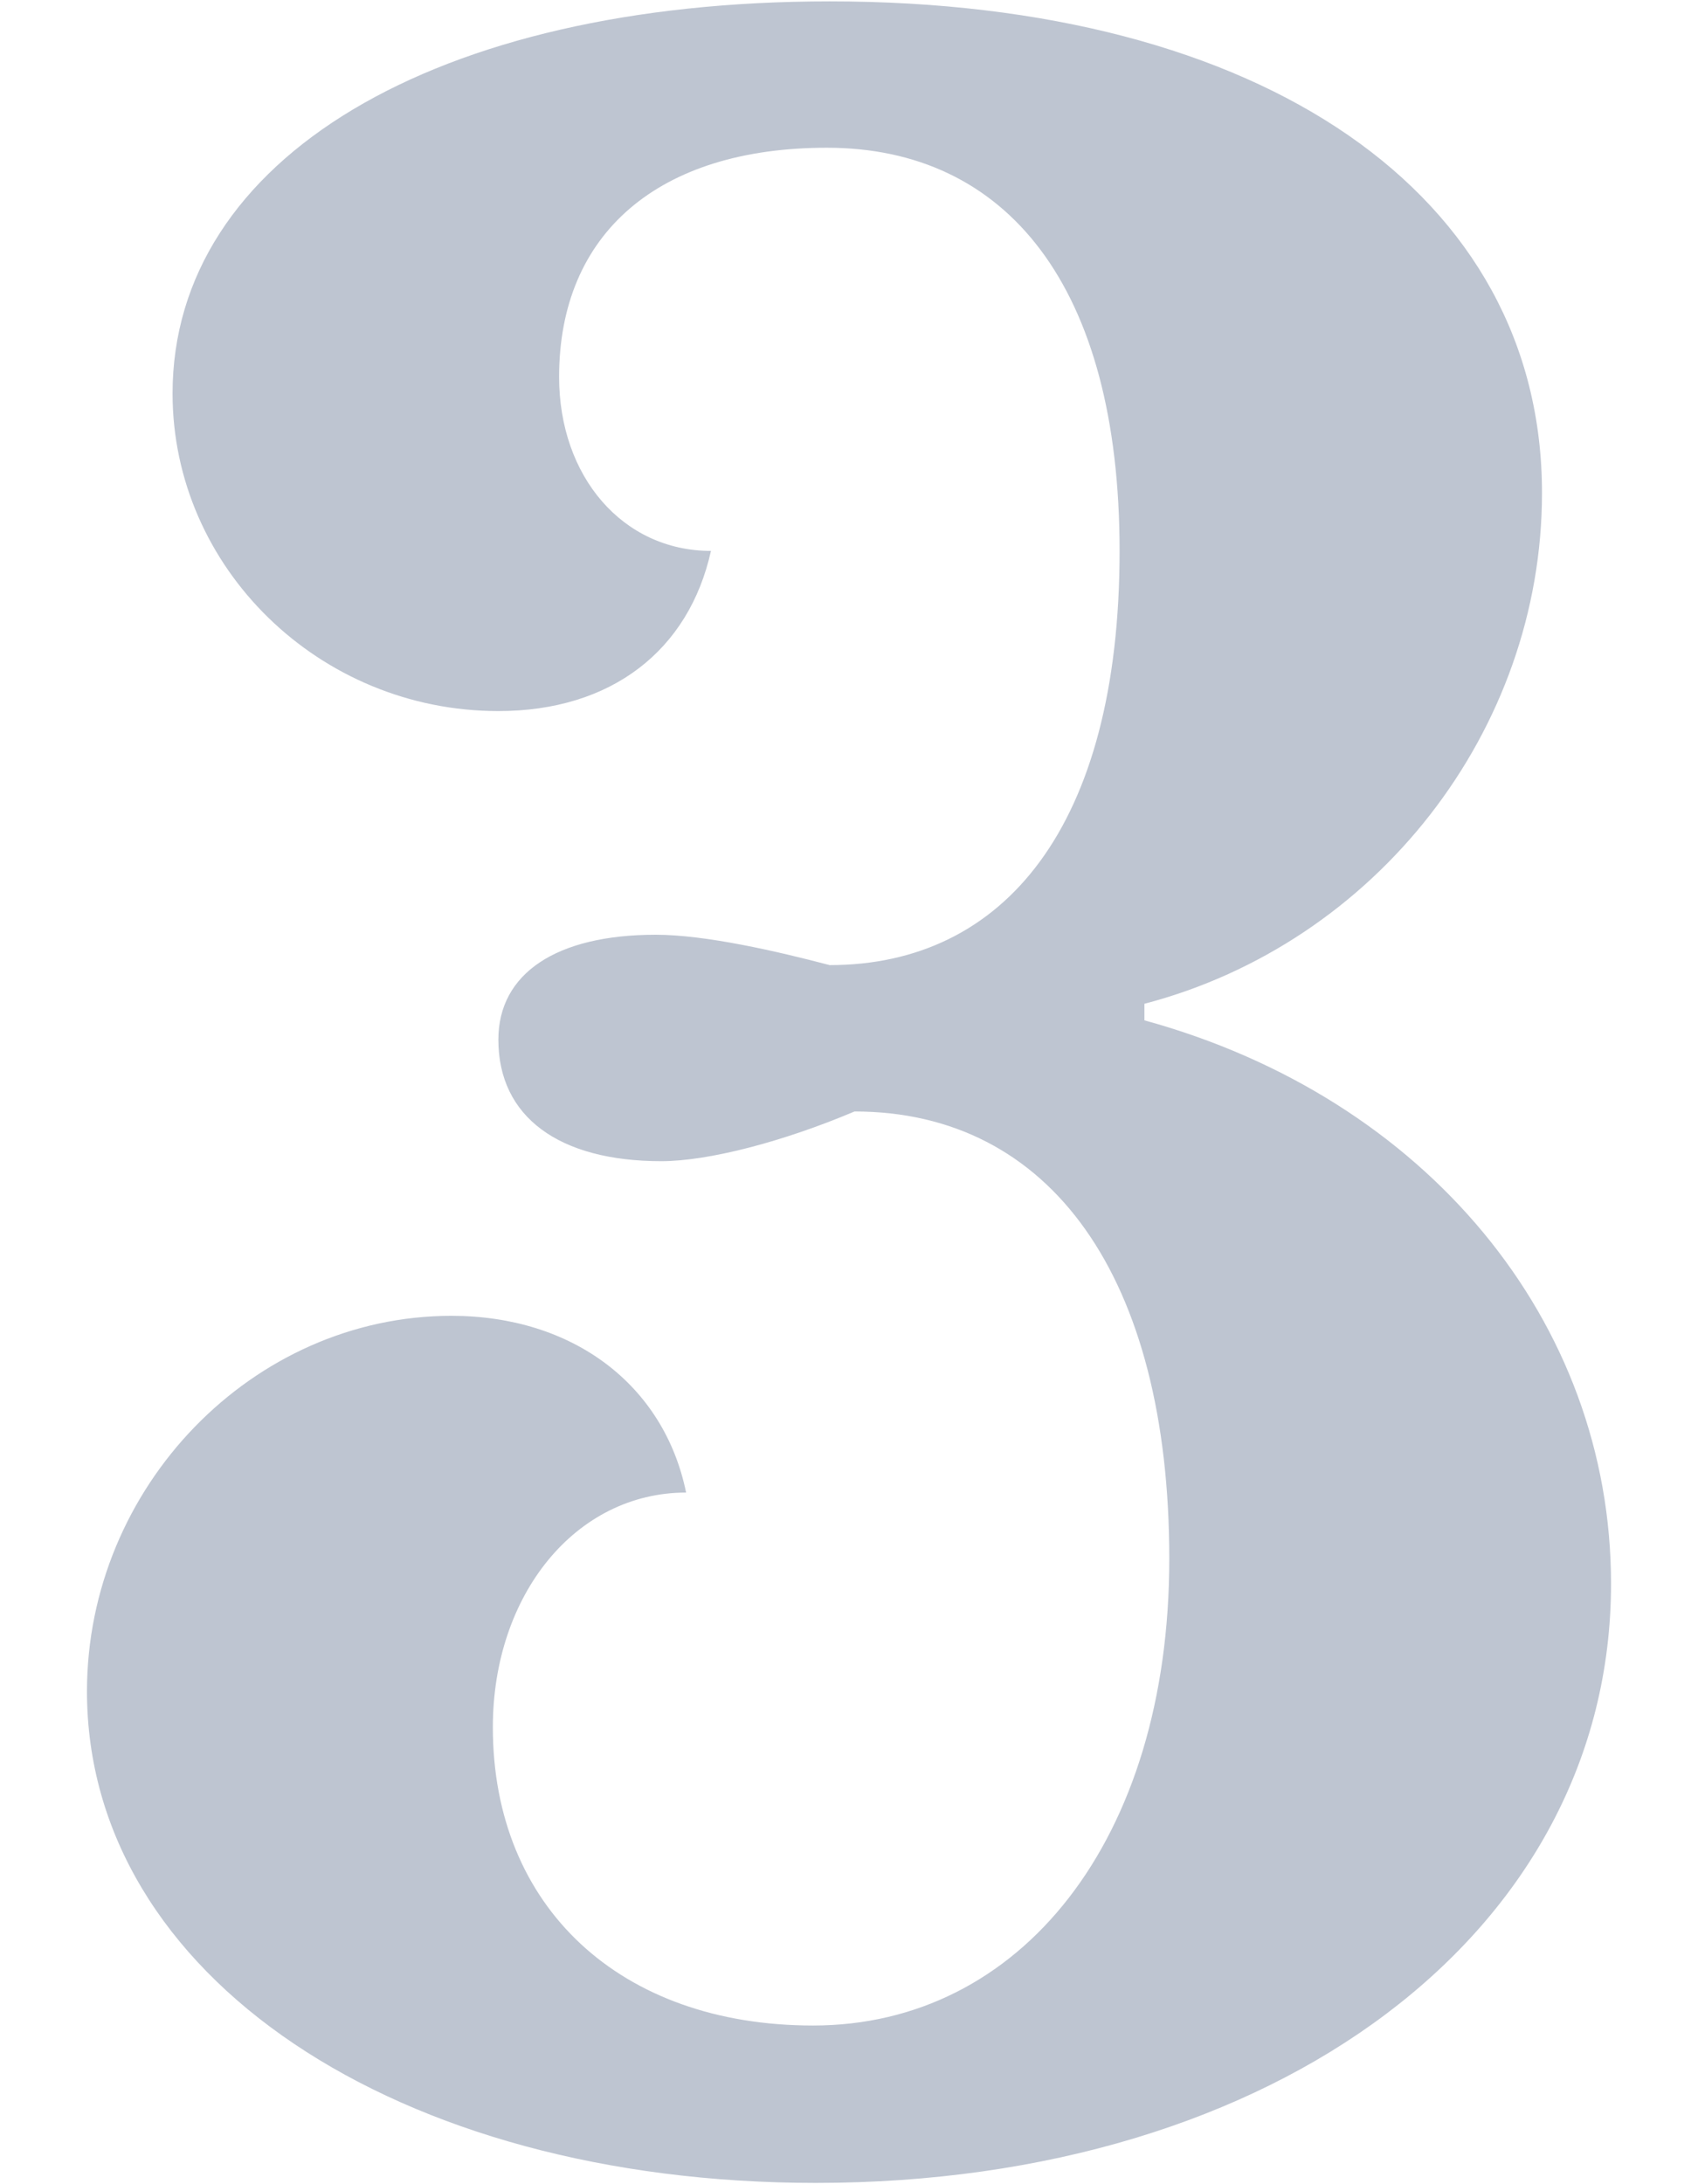 <svg viewBox="0 0 162.759 209.337" version="1.1" height="209.337" width="162.759" xmlns="http://www.w3.org/2000/svg" id="Layer_1">
  
  <defs>
    <style>
      .st0 {
        fill: #bec5d1;
      }

      .st1 {
        fill: #231f20;
      }

      .st2 {
        display: none;
      }
    </style>
  </defs>
  <g class="st2">
    <path d="M56.767,176.653h53.988c17.731,0,25.671-5.558,33.61-30.435h11.645l-10.586,61.663H6.749v-12.174C90.642,123.723,110.226,95.141,110.226,58.09c0-25.671-12.438-41.55-32.552-41.55-19.319,0-33.346,14.026-33.346,34.14,0,17.467,9.792,28.582,25.142,28.582-1.588,10.057-10.321,16.673-21.701,16.673-21.966,0-38.374-16.673-38.374-39.697C9.395,24.745,40.359,1.456,82.173,1.456c41.55,0,70.661,23.554,70.661,57.164,0,42.608-40.756,79.395-96.332,116.71l.265,1.323Z" class="st0"></path>
  </g>
  <g class="st2">
    <path d="M102.948,164.479c0,27.259,3.705,32.022,28.847,32.816v10.586H32.287v-10.586c27.259-1.059,31.758-6.087,31.758-30.964v-96.067c0-20.378,0-34.404-1.323-38.639-2.117-7.675-11.645-8.469-31.758-8.469v-10.586c18.79-.794,52.93-5.028,71.984-11.115v163.023Z" class="st0"></path>
  </g>
  <path d="M81.909,106.521c-6.881,2.911-14.026,4.764-18.525,4.764-9.792,0-15.614-4.234-15.614-11.645,0-6.352,5.558-10.057,15.085-10.057,4.764,0,11.645,1.588,16.673,2.911,16.673,0,27.788-13.232,27.788-39.697,0-25.406-10.851-38.639-28.053-38.639-16.144,0-25.671,8.204-25.671,21.966,0,9.527,6.087,16.673,14.556,16.673-2.117,9.527-9.527,15.35-20.378,15.35-17.202,0-31.229-13.762-31.229-30.435C16.541,15.217,41.682.132,79.527.132c41.55,0,68.279,18.525,68.279,47.107,0,22.76-15.879,43.138-38.109,48.96v1.588c26.994,7.41,44.726,28.847,44.726,53.988,0,33.346-32.022,57.429-76.219,57.429-40.227,0-69.867-19.849-69.867-47.107,0-19.584,15.879-35.992,34.934-35.992,11.645,0,20.378,6.616,22.495,16.938-10.586,0-18.525,9.792-18.525,22.495,0,17.202,12.174,28.582,30.699,28.582,19.849,0,34.14-17.731,34.14-44.726s-11.38-42.873-30.17-42.873Z" class="st0"></path>
  <g class="st2">
    <path d="M0,136.956L96.597,1.456h25.142v134.706c25.671-.794,31.229-5.028,31.229-25.406h9.792v64.31h-9.792c0-19.319-5.558-22.76-31.229-23.289v8.204c0,24.612,3.97,36.521,24.612,37.315v10.586H55.576v-10.586c24.877-1.059,28.847-13.232,28.847-35.463v-8.998H0v-15.879ZM84.423,50.416h-1.059l-60.869,85.746h61.928V50.416Z" class="st1"></path>
  </g>
  <g class="st2">
    <path d="M60.604,80.453l.529.794c5.822-6.352,17.731-10.851,29.111-10.851,35.728,0,62.722,27.523,62.722,63.78,0,42.079-37.845,75.16-86.54,75.16-33.081,0-56.635-15.35-56.635-36.521,0-11.115,5.822-17.731,15.879-17.731,23.024,0,6.616,39.962,41.55,39.962,27.259,0,43.402-26.465,43.402-66.956,0-29.111-7.146-42.344-25.671-42.344-15.35,0-25.142,7.41-31.229,23.818-2.911,8.204-6.087,10.057-10.851,10.057-4.499,0-7.41-2.646-7.41-6.881,0-1.059.265-2.117.529-3.176L65.633.265c9.792,3.176,21.437,4.764,37.845,4.764C123.062,5.028,137.882,3.176,145.821,0l1.588.265c-5.028,21.701-22.76,34.14-48.695,34.14h-25.671l-12.438,46.049Z" class="st1"></path>
  </g>
</svg>